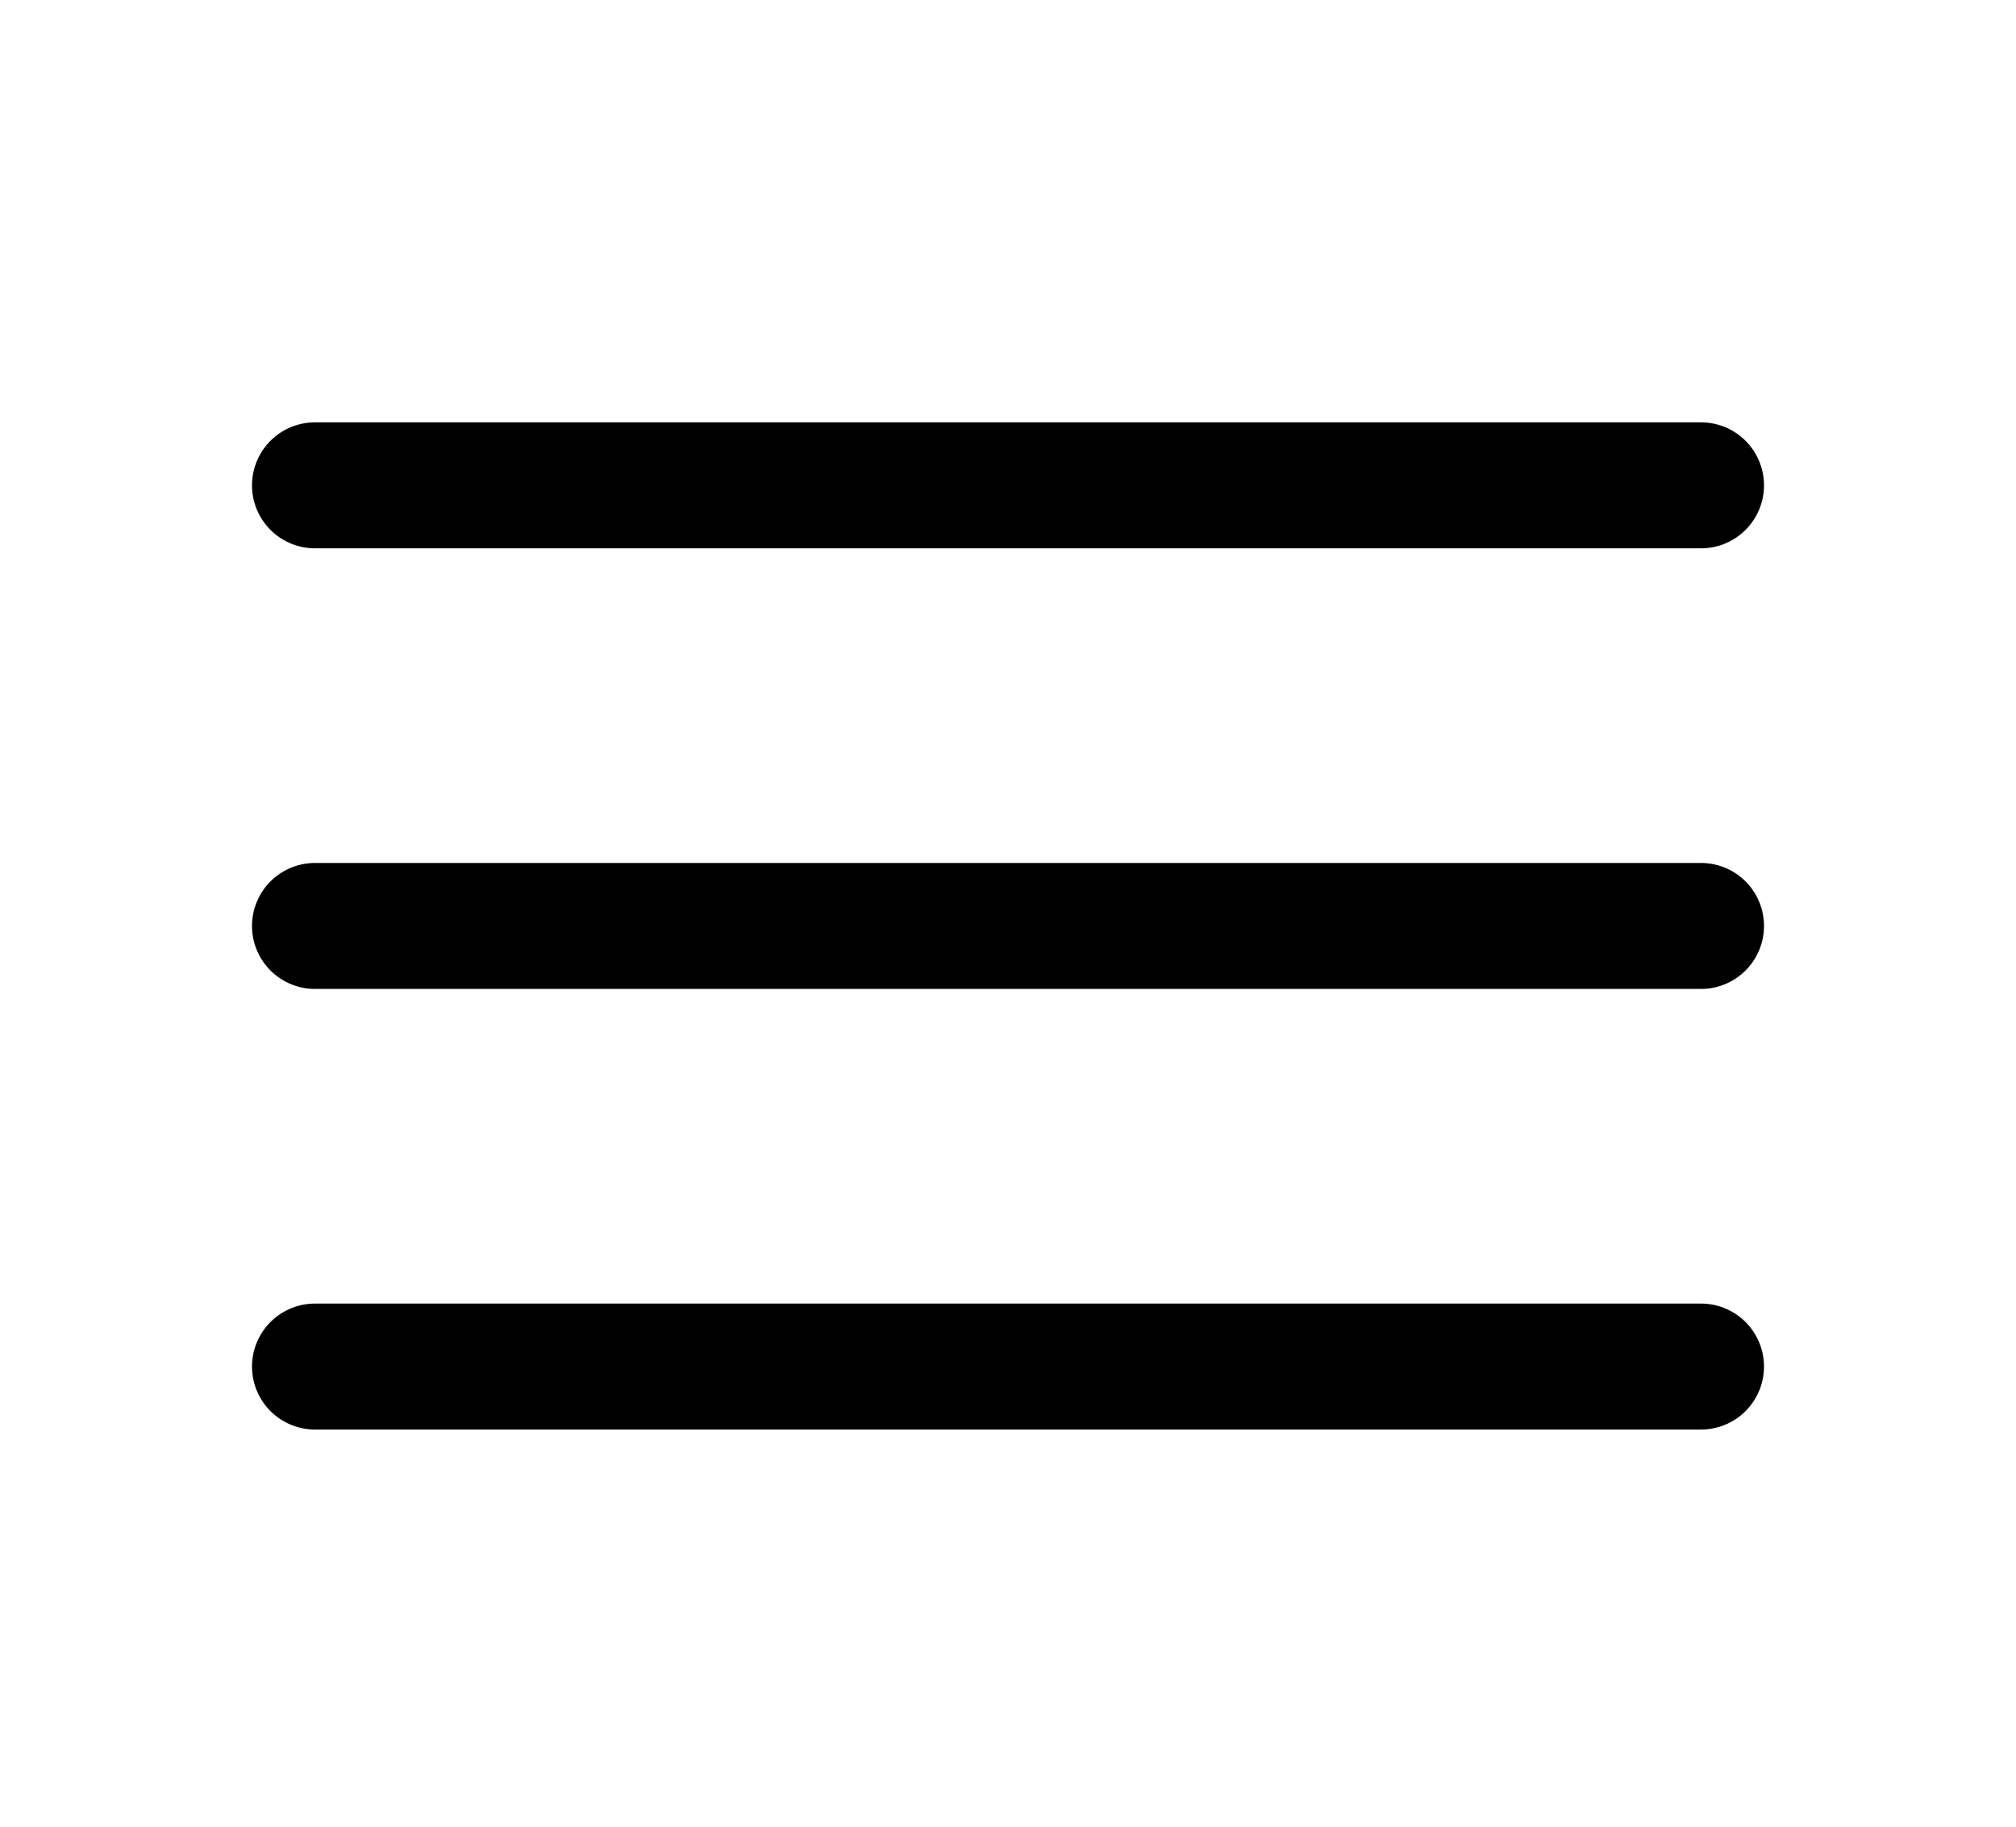 <svg width="32" height="29" viewBox="0 0 32 29" fill="none" xmlns="http://www.w3.org/2000/svg">
<path d="M5 14.7H27" stroke="black" stroke-width="2" stroke-linecap="round" stroke-linejoin="round"/>
<path d="M5 7.705H27" stroke="black" stroke-width="2" stroke-linecap="round" stroke-linejoin="round"/>
<path d="M5 21.695H27" stroke="black" stroke-width="2" stroke-linecap="round" stroke-linejoin="round"/>
</svg>
